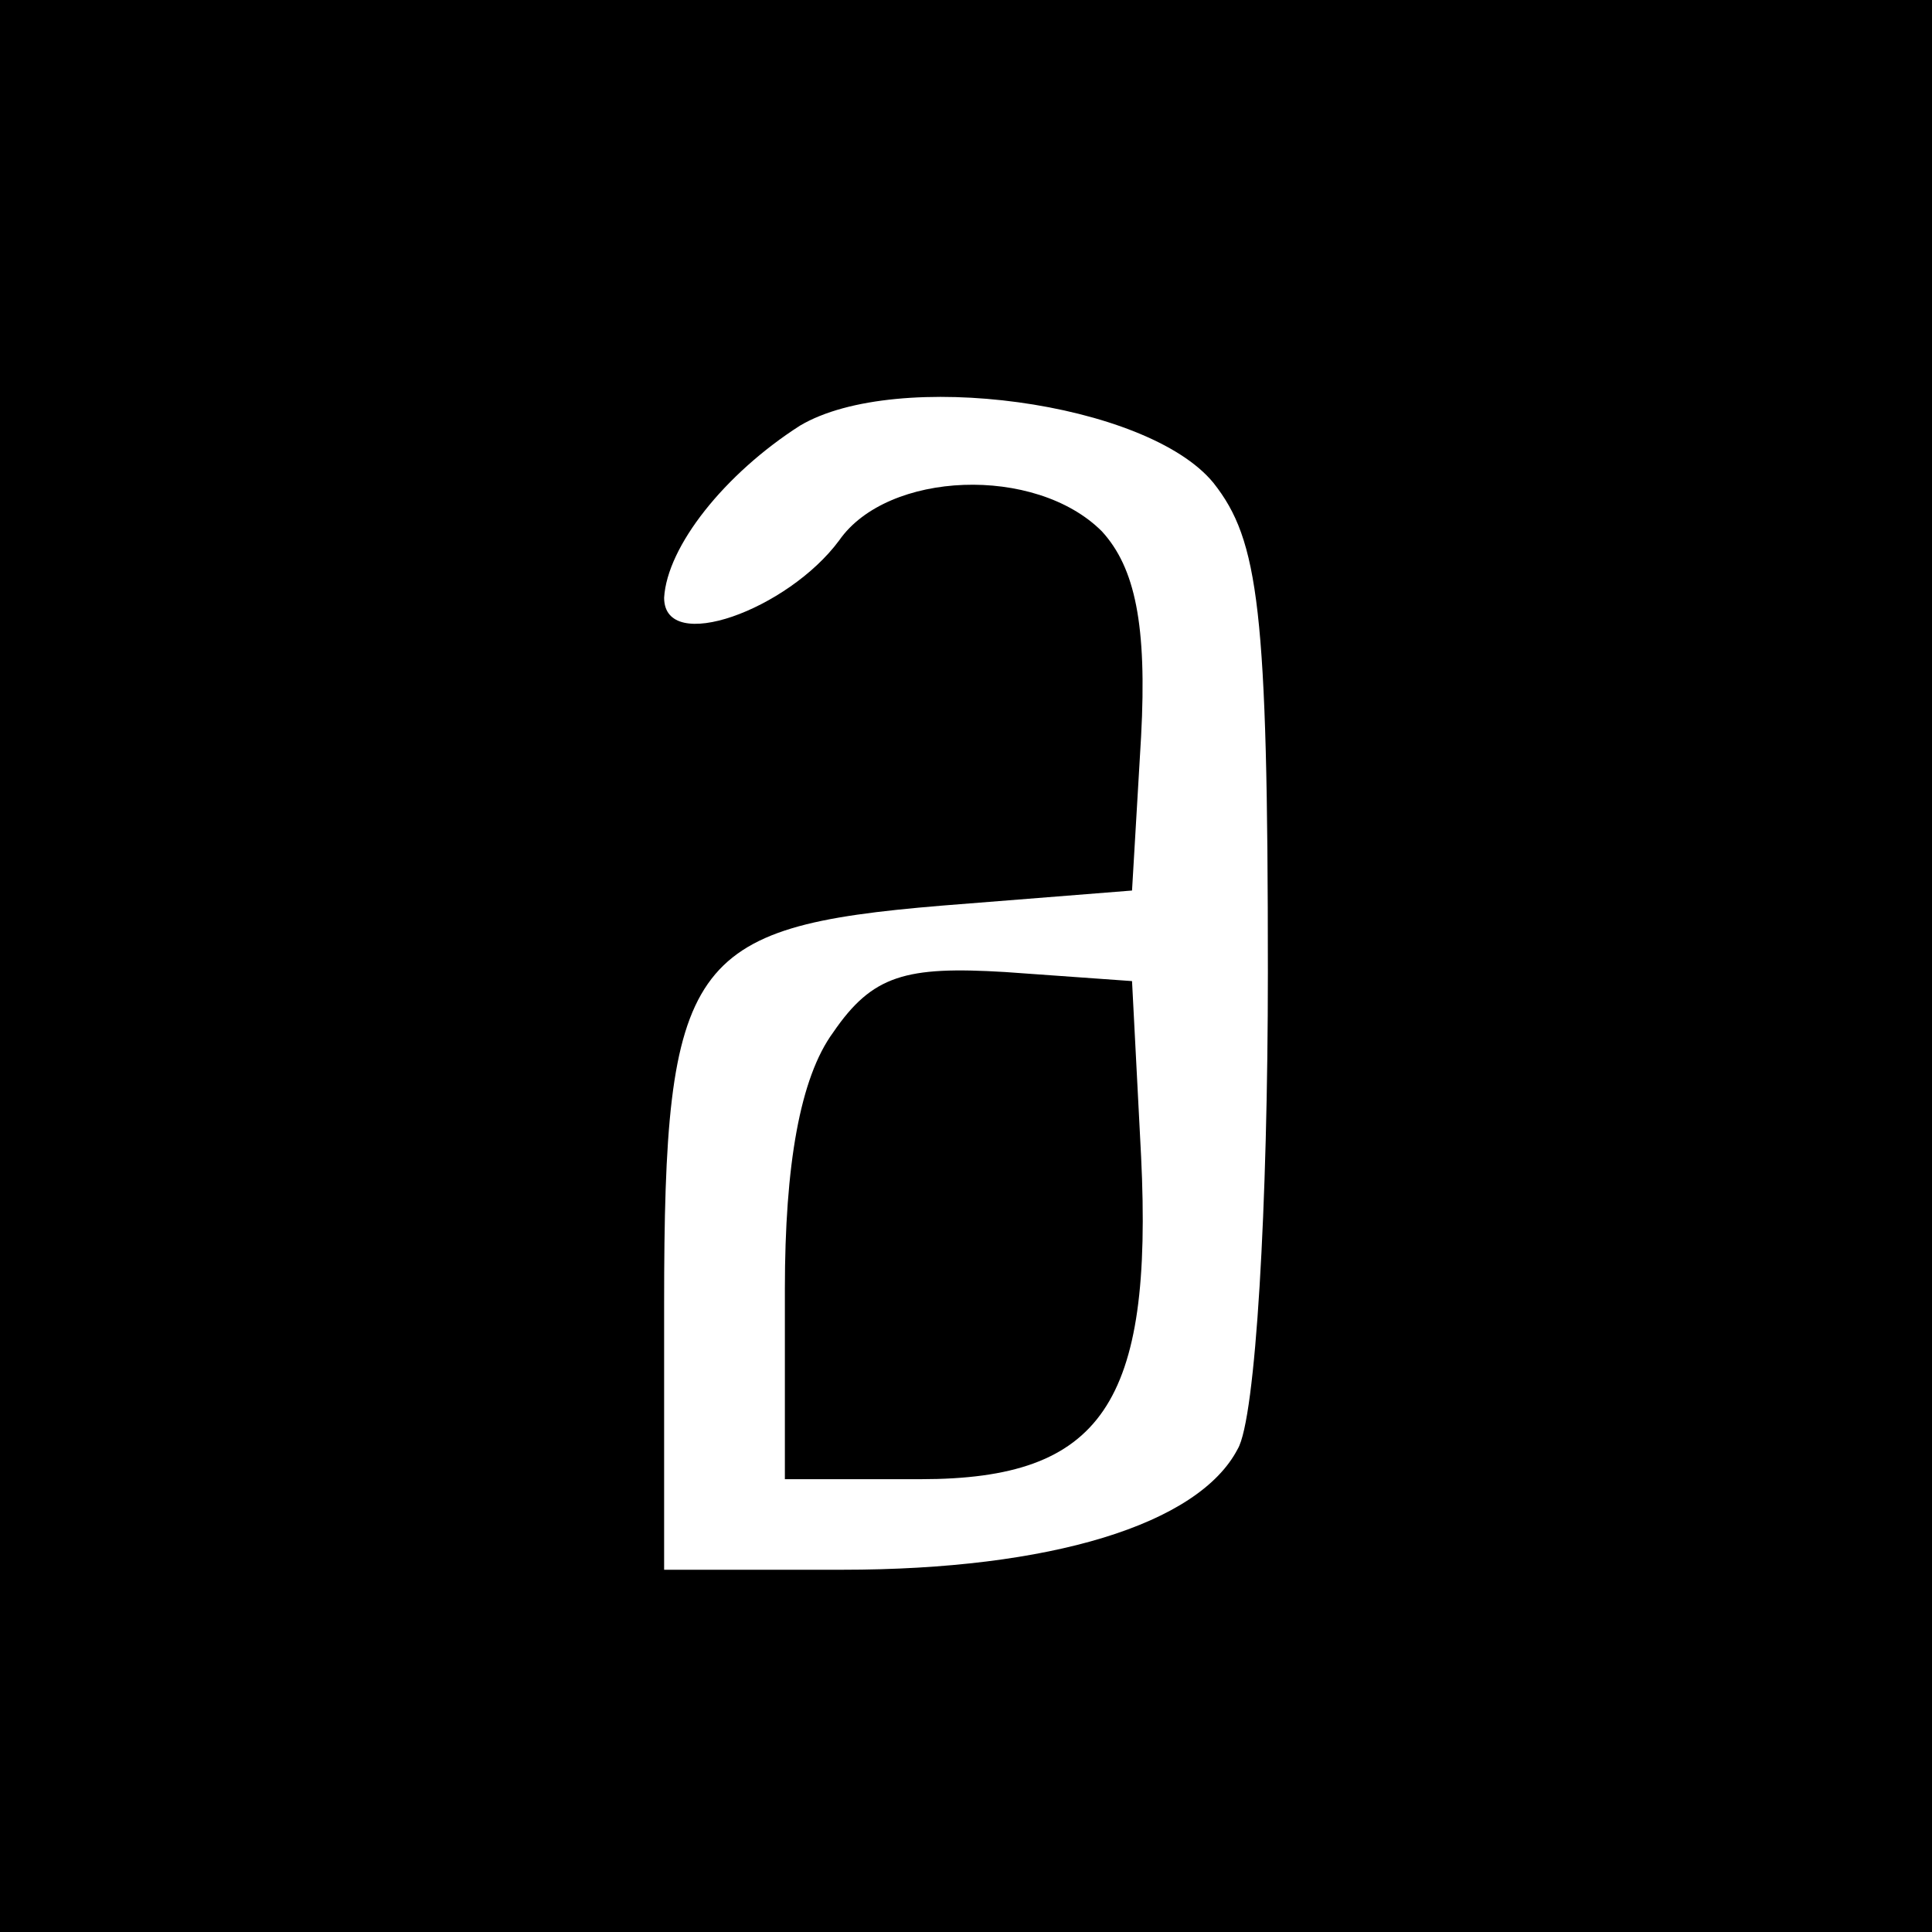 <?xml version="1.0" standalone="no"?>
<!DOCTYPE svg PUBLIC "-//W3C//DTD SVG 20010904//EN"
 "http://www.w3.org/TR/2001/REC-SVG-20010904/DTD/svg10.dtd">
<svg version="1.0" xmlns="http://www.w3.org/2000/svg"
 width="64pt" height="64pt" viewBox="0 0 64 64"
 preserveAspectRatio="xMidYMid meet">

<g transform="translate(0,64) scale(0.1,-0.1)"
fill="#000000" stroke="none">
<path d="M0 320 l0 -320 320 0 320 0 0 320 0 320 -320 0 -320 0 0 -320z m402
160 c15 -19 18 -42 18 -162 0 -77 -4 -148 -10 -158 -13 -25 -62 -40 -131 -40
l-59 0 0 88 c0 114 8 125 92 132 l63 5 3 51 c2 37 -2 56 -13 68 -22 22 -71 20
-87 -3 -17 -23 -58 -38 -58 -19 1 17 20 41 45 57 32 19 115 8 137 -19z"/>
<path d="M276 298 c-11 -15 -16 -44 -16 -85 l0 -63 45 0 c60 0 77 25 73 107
l-3 58 -42 3 c-33 2 -44 -1 -57 -20z"/>
</g>
</svg>
